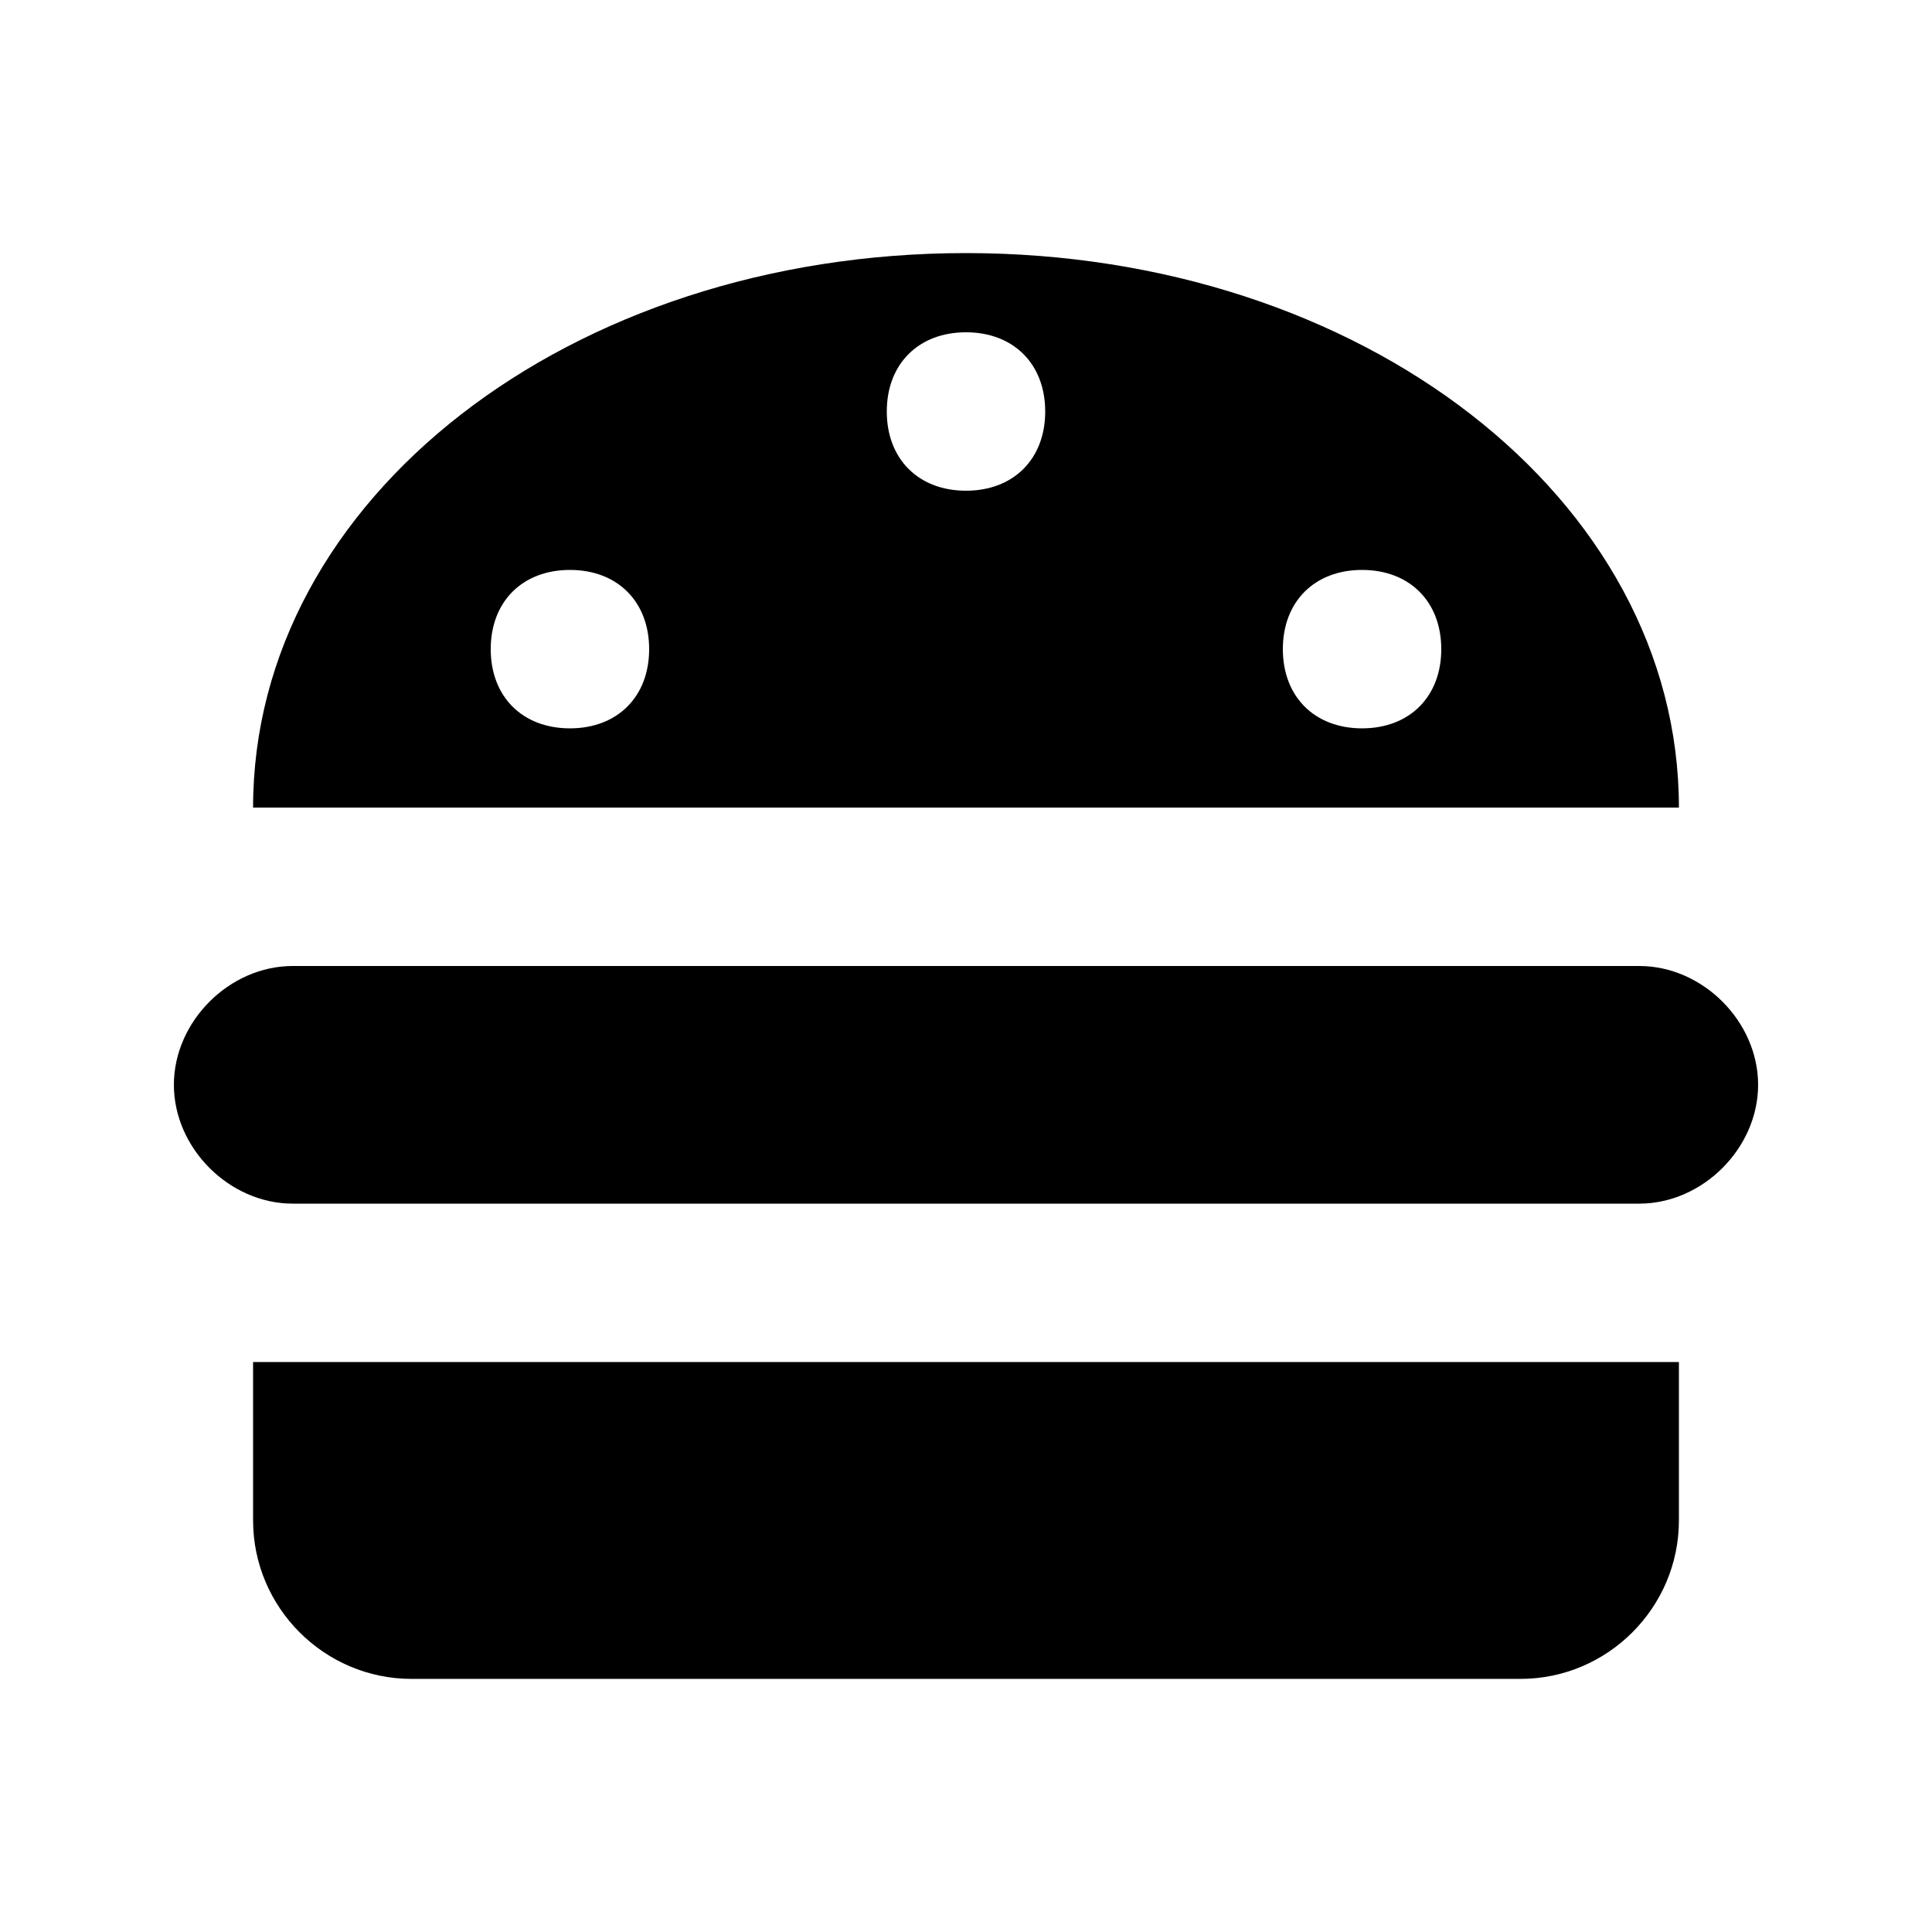 <?xml version="1.0" encoding="UTF-8"?>
<!-- Uploaded to: SVG Repo, www.svgrepo.com, Generator: SVG Repo Mixer Tools -->
<svg fill="#000000" width="800px" height="800px" version="1.1" viewBox="144 144 512 512" xmlns="http://www.w3.org/2000/svg">
 <g>
  <path d="m578.43 400h-356.86c-16.793 0-31.488 14.691-31.488 31.488 0 16.793 14.695 31.488 31.488 31.488h356.86c16.793 0 31.488-14.695 31.488-31.488 0-16.797-14.691-31.488-31.488-31.488z"/>
  <path d="m211.07 546.94c0 23.09 18.895 41.984 41.984 41.984h293.89c23.09 0 41.984-18.895 41.984-41.984v-41.984h-377.86z"/>
  <path d="m400 211.07c-104.96 0-188.93 65.074-188.93 146.95h377.86c0-81.871-83.969-146.95-188.93-146.95zm-104.96 125.95c-12.598 0-20.992-8.398-20.992-20.992s8.398-20.992 20.992-20.992 20.992 8.398 20.992 20.992-8.398 20.992-20.992 20.992zm104.96-62.977c-12.594 0-20.992-8.398-20.992-20.992s8.398-20.992 20.992-20.992 20.992 8.398 20.992 20.992-8.398 20.992-20.992 20.992zm104.96 62.977c-12.594 0-20.992-8.398-20.992-20.992s8.398-20.992 20.992-20.992 20.992 8.398 20.992 20.992-8.395 20.992-20.992 20.992z"/>
 </g>
</svg>